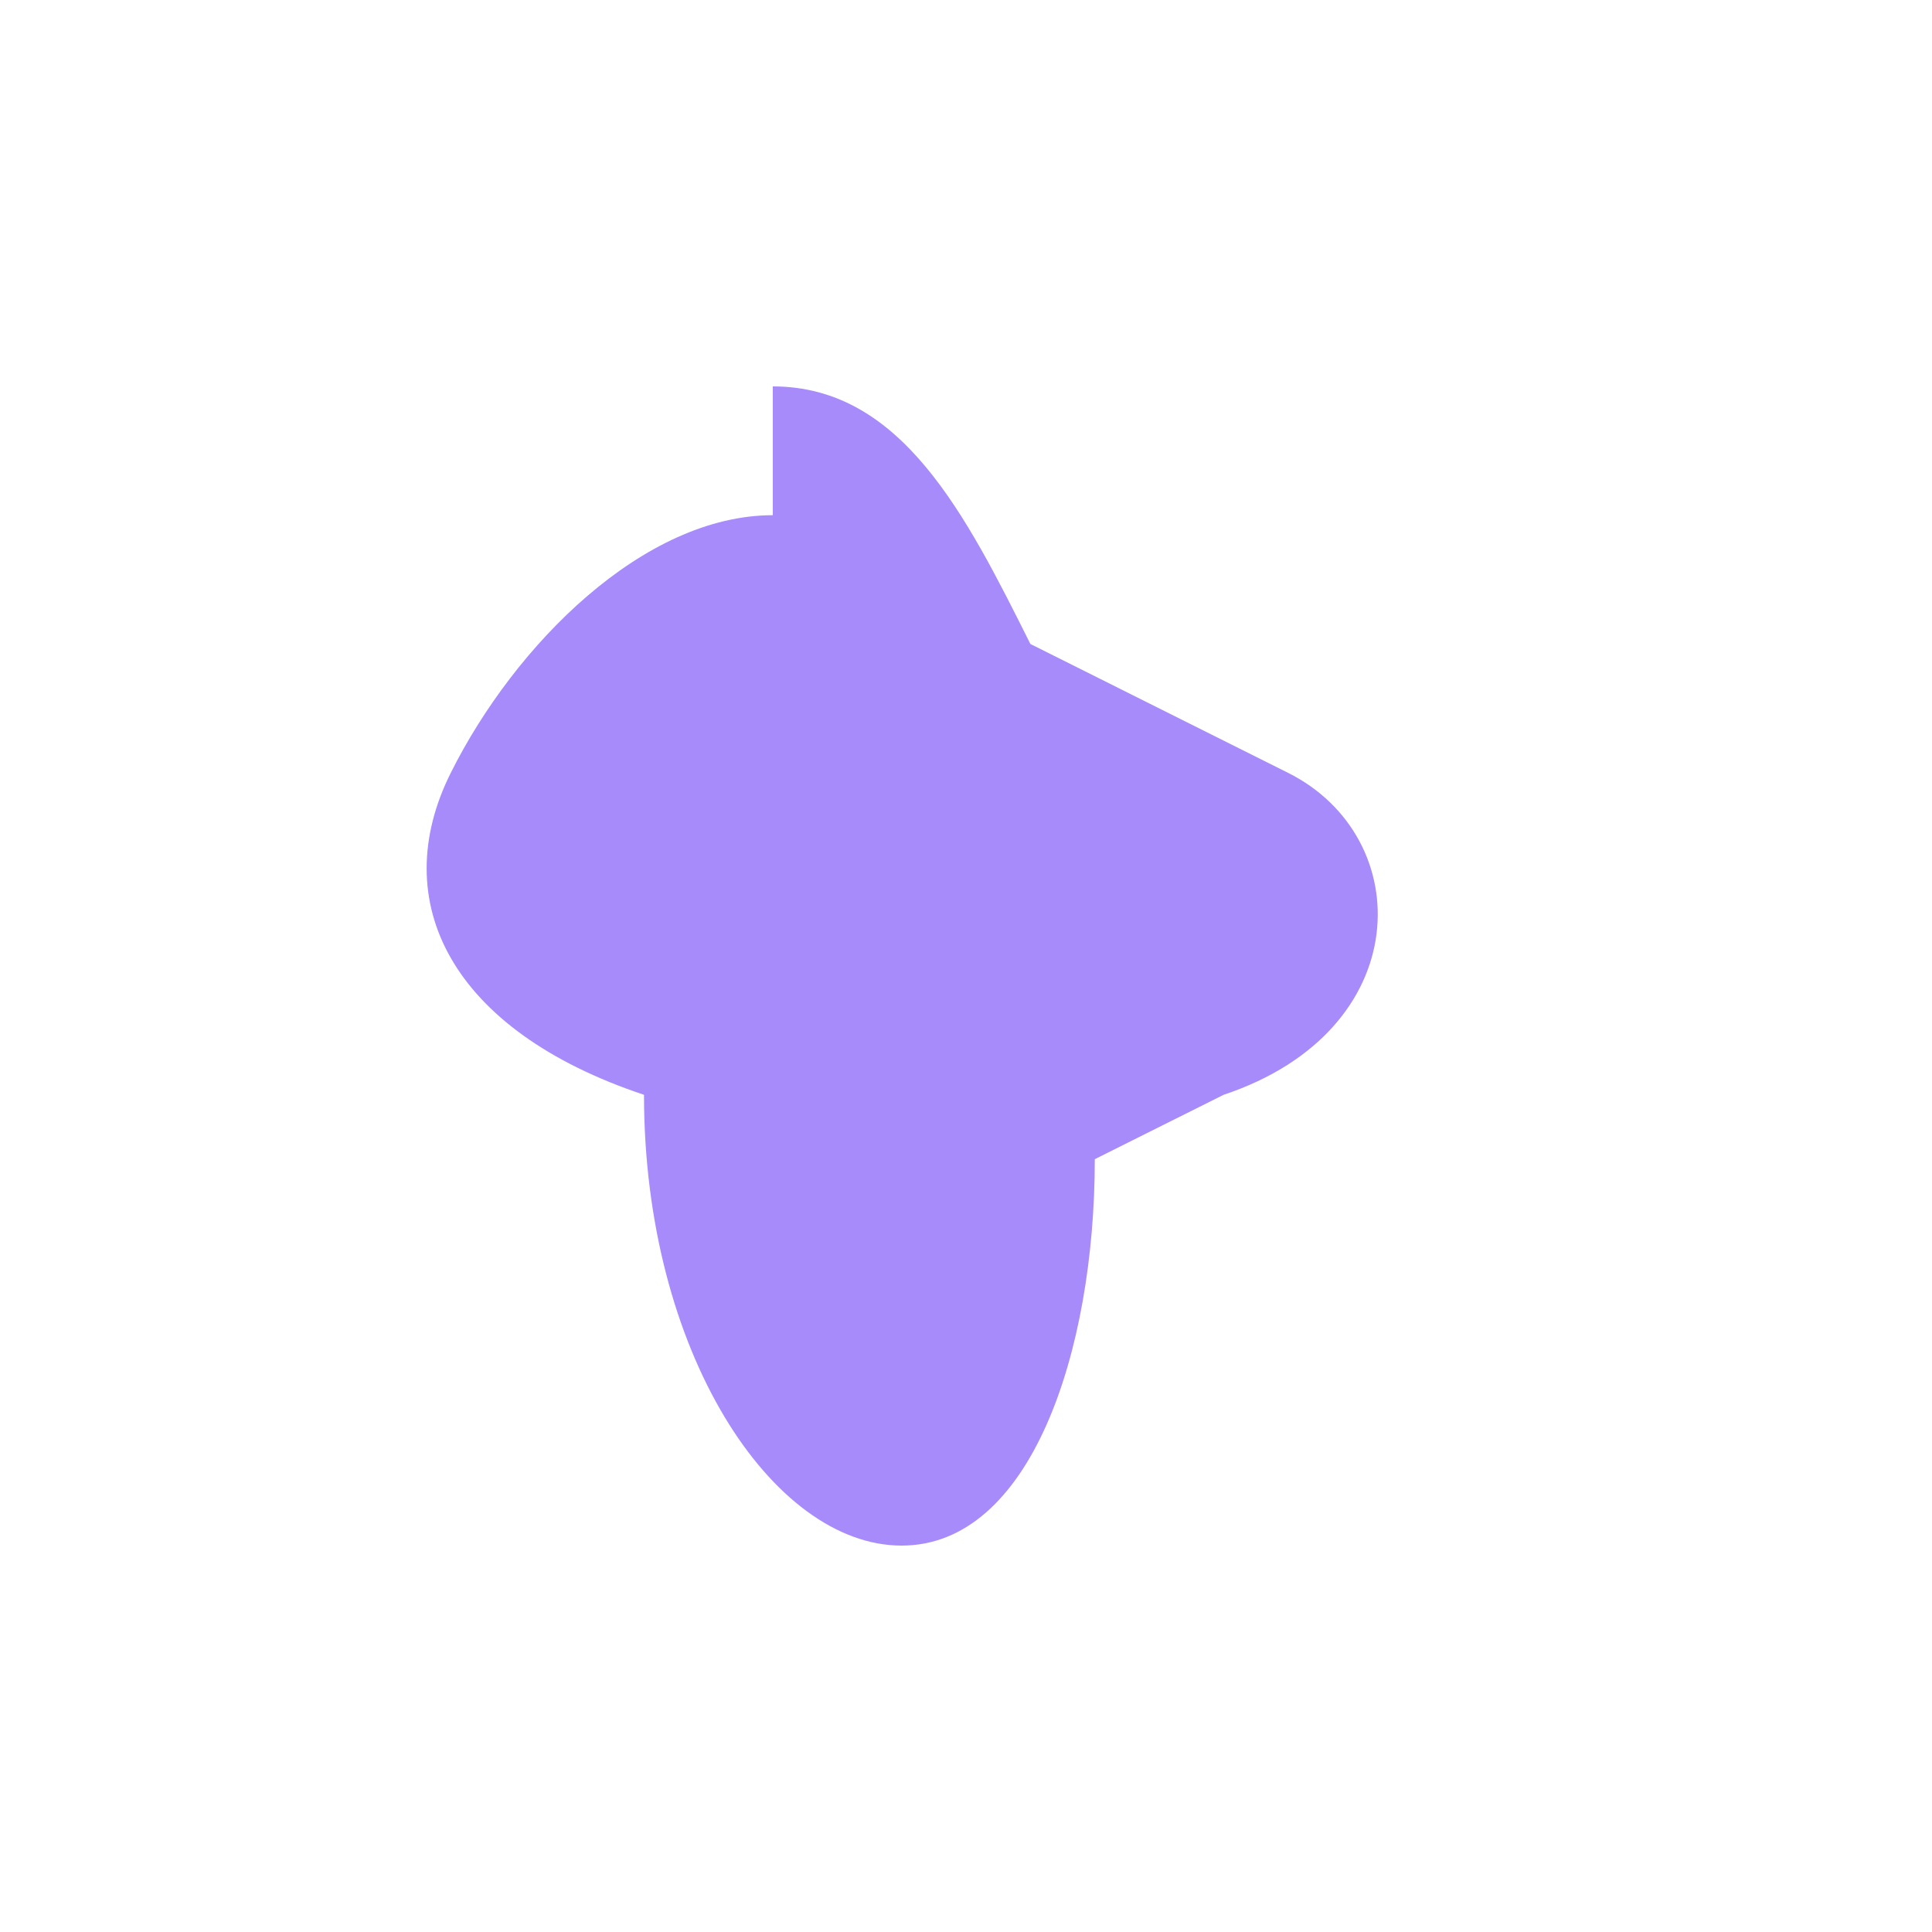 <svg width="150" height="150" viewBox="0 0 150 150" xmlns="http://www.w3.org/2000/svg">
  <path d="M60 30c10 0 15 10 20 20l20 10c10 5 10 20-5 25l-10 5c0 15-5 30-15 30s-20-15-20-35c-15-5-20-15-15-25s15-20 25-20z" fill="#A78BFA"></path>
</svg>
